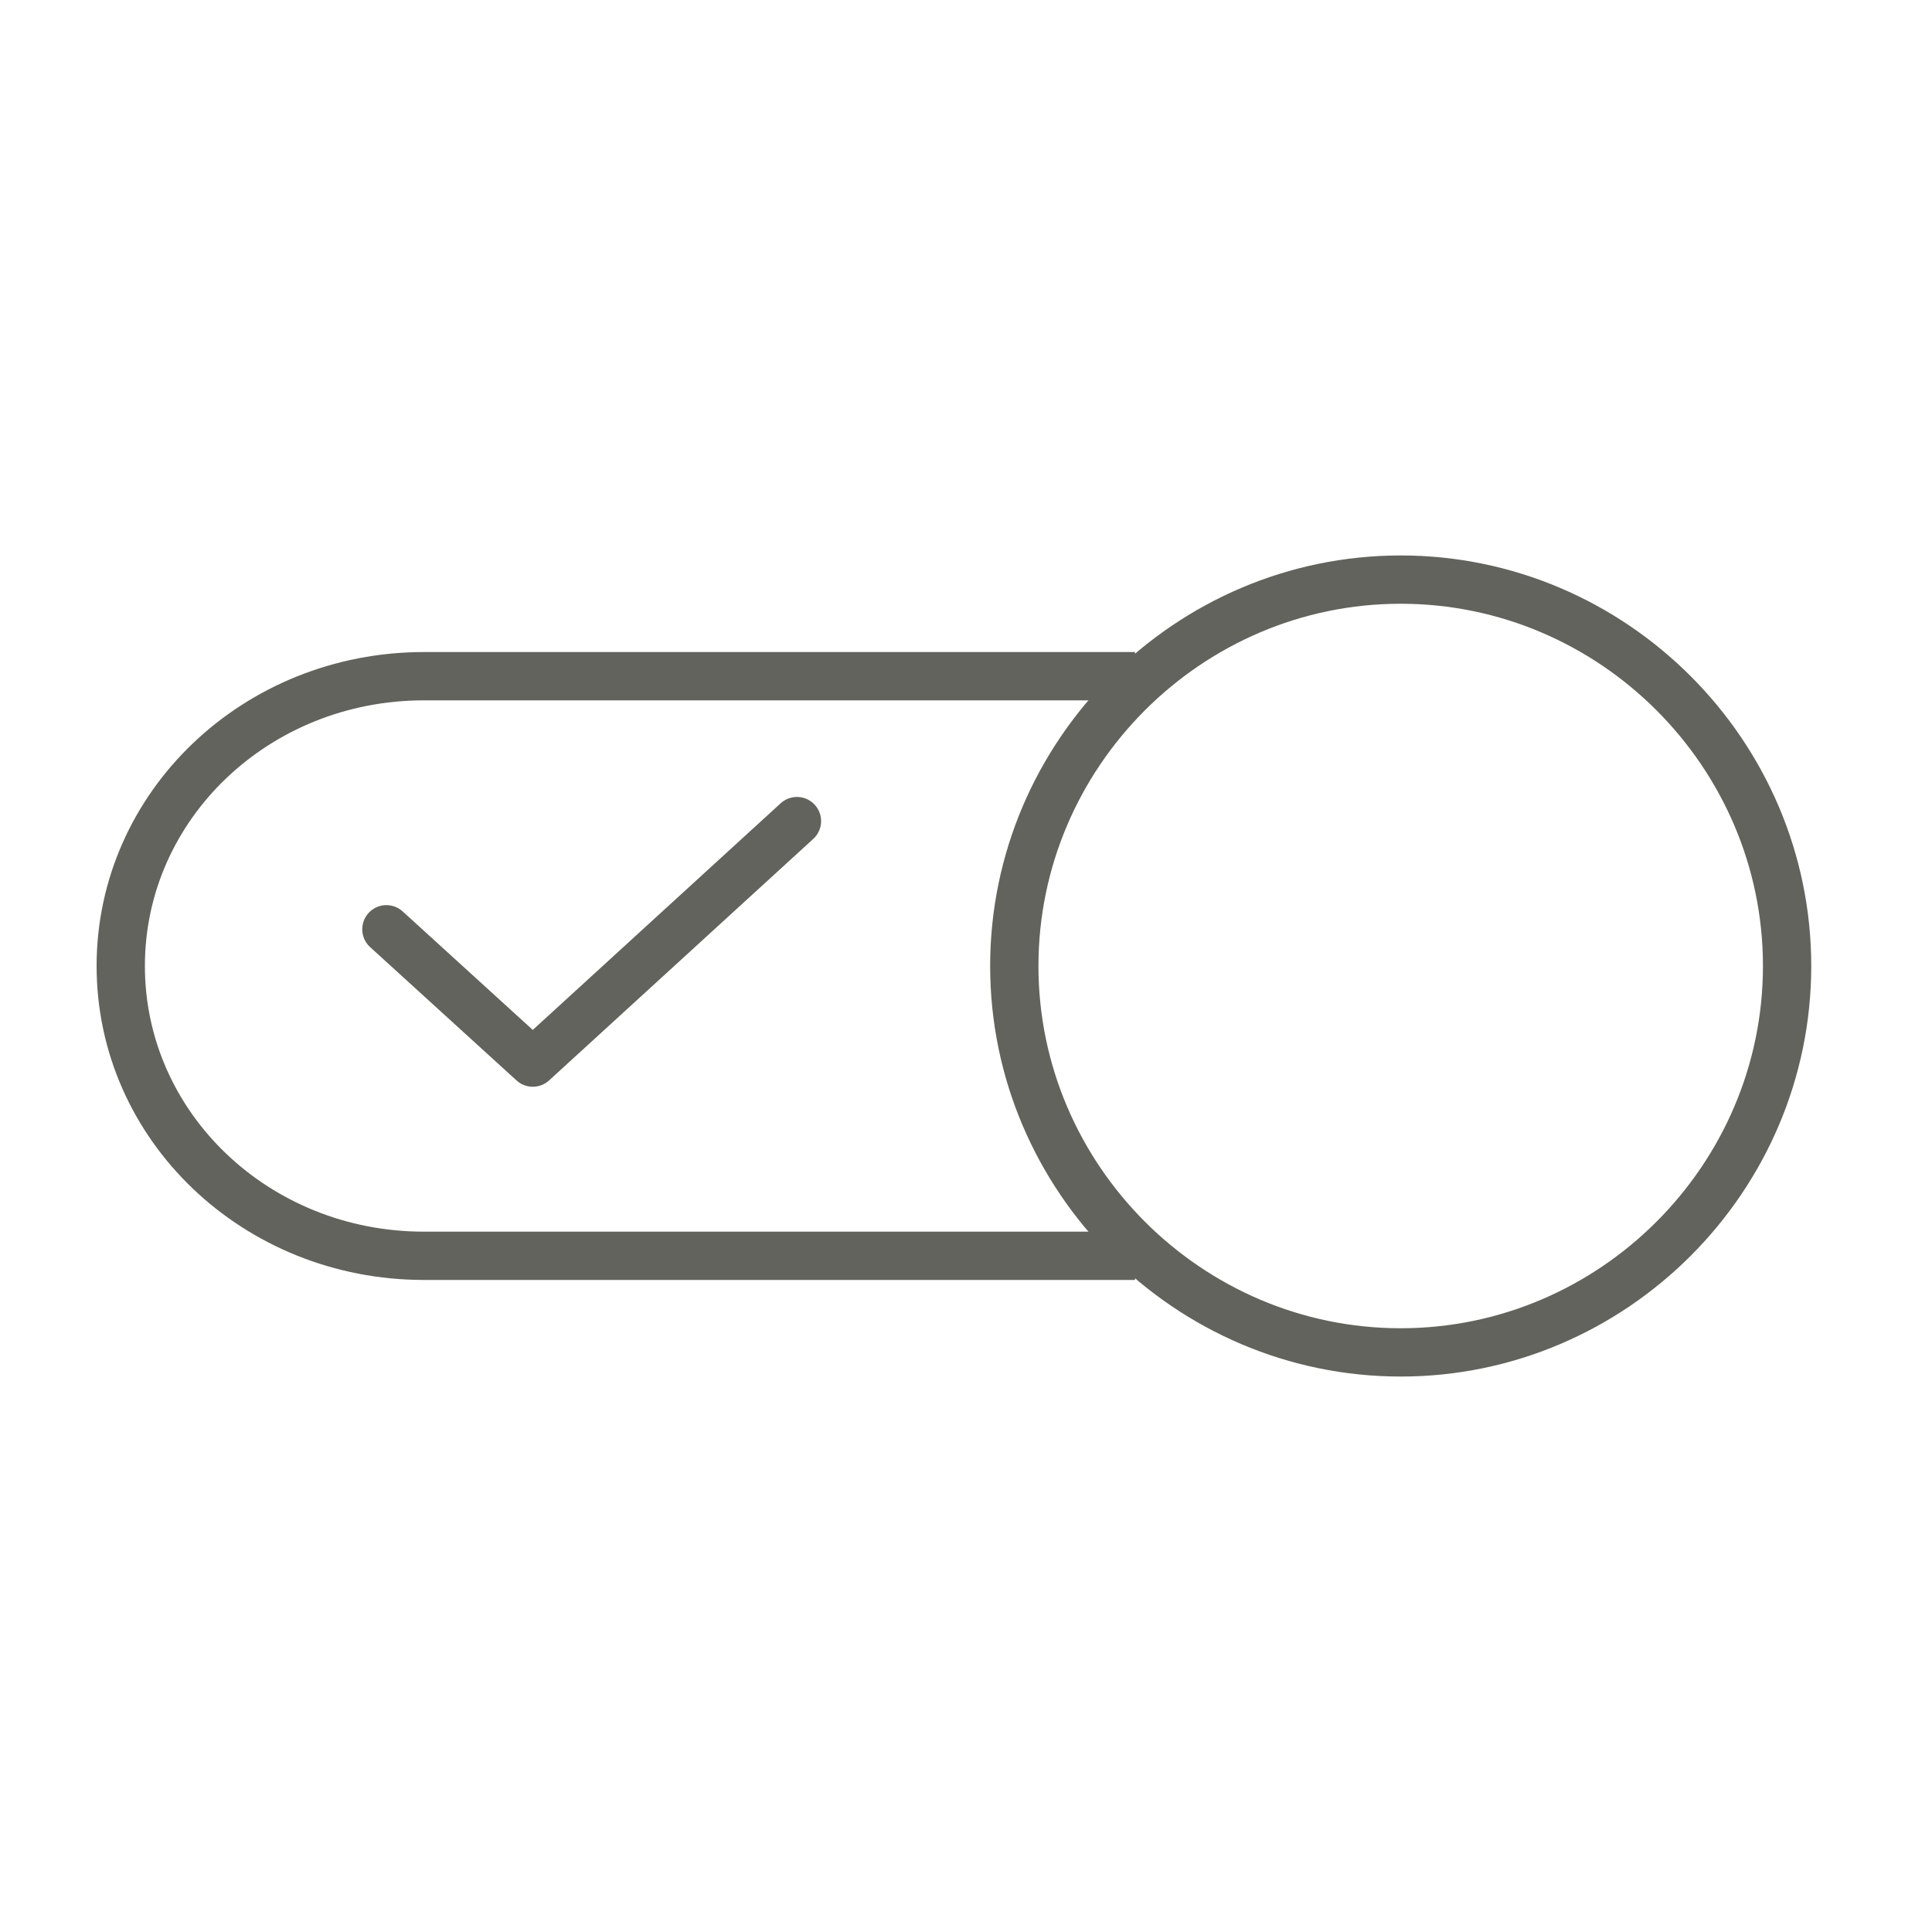 <?xml version="1.0" encoding="UTF-8"?>
<svg xmlns="http://www.w3.org/2000/svg" width="80" height="80" viewBox="0 0 80 80" fill="none">
  <path d="M47 52H17.553C10.605 52 5 46.642 5 40C5 33.358 10.605 28 17.553 28H47" stroke="#63635D" stroke-width="2" stroke-miterlimit="10"></path>
  <path d="M74 40C74 48.792 66.792 56 58 56C49.208 56 42 48.792 42 40C42 31.208 49.208 24 58 24C66.792 24 74 31.208 74 40Z" stroke="#63635D" stroke-width="2" stroke-miterlimit="10"></path>
  <path d="M16 38.479L22.062 44L33 34" stroke="#63635D" stroke-width="2" stroke-miterlimit="10" stroke-linecap="round" stroke-linejoin="round"></path>
</svg>
